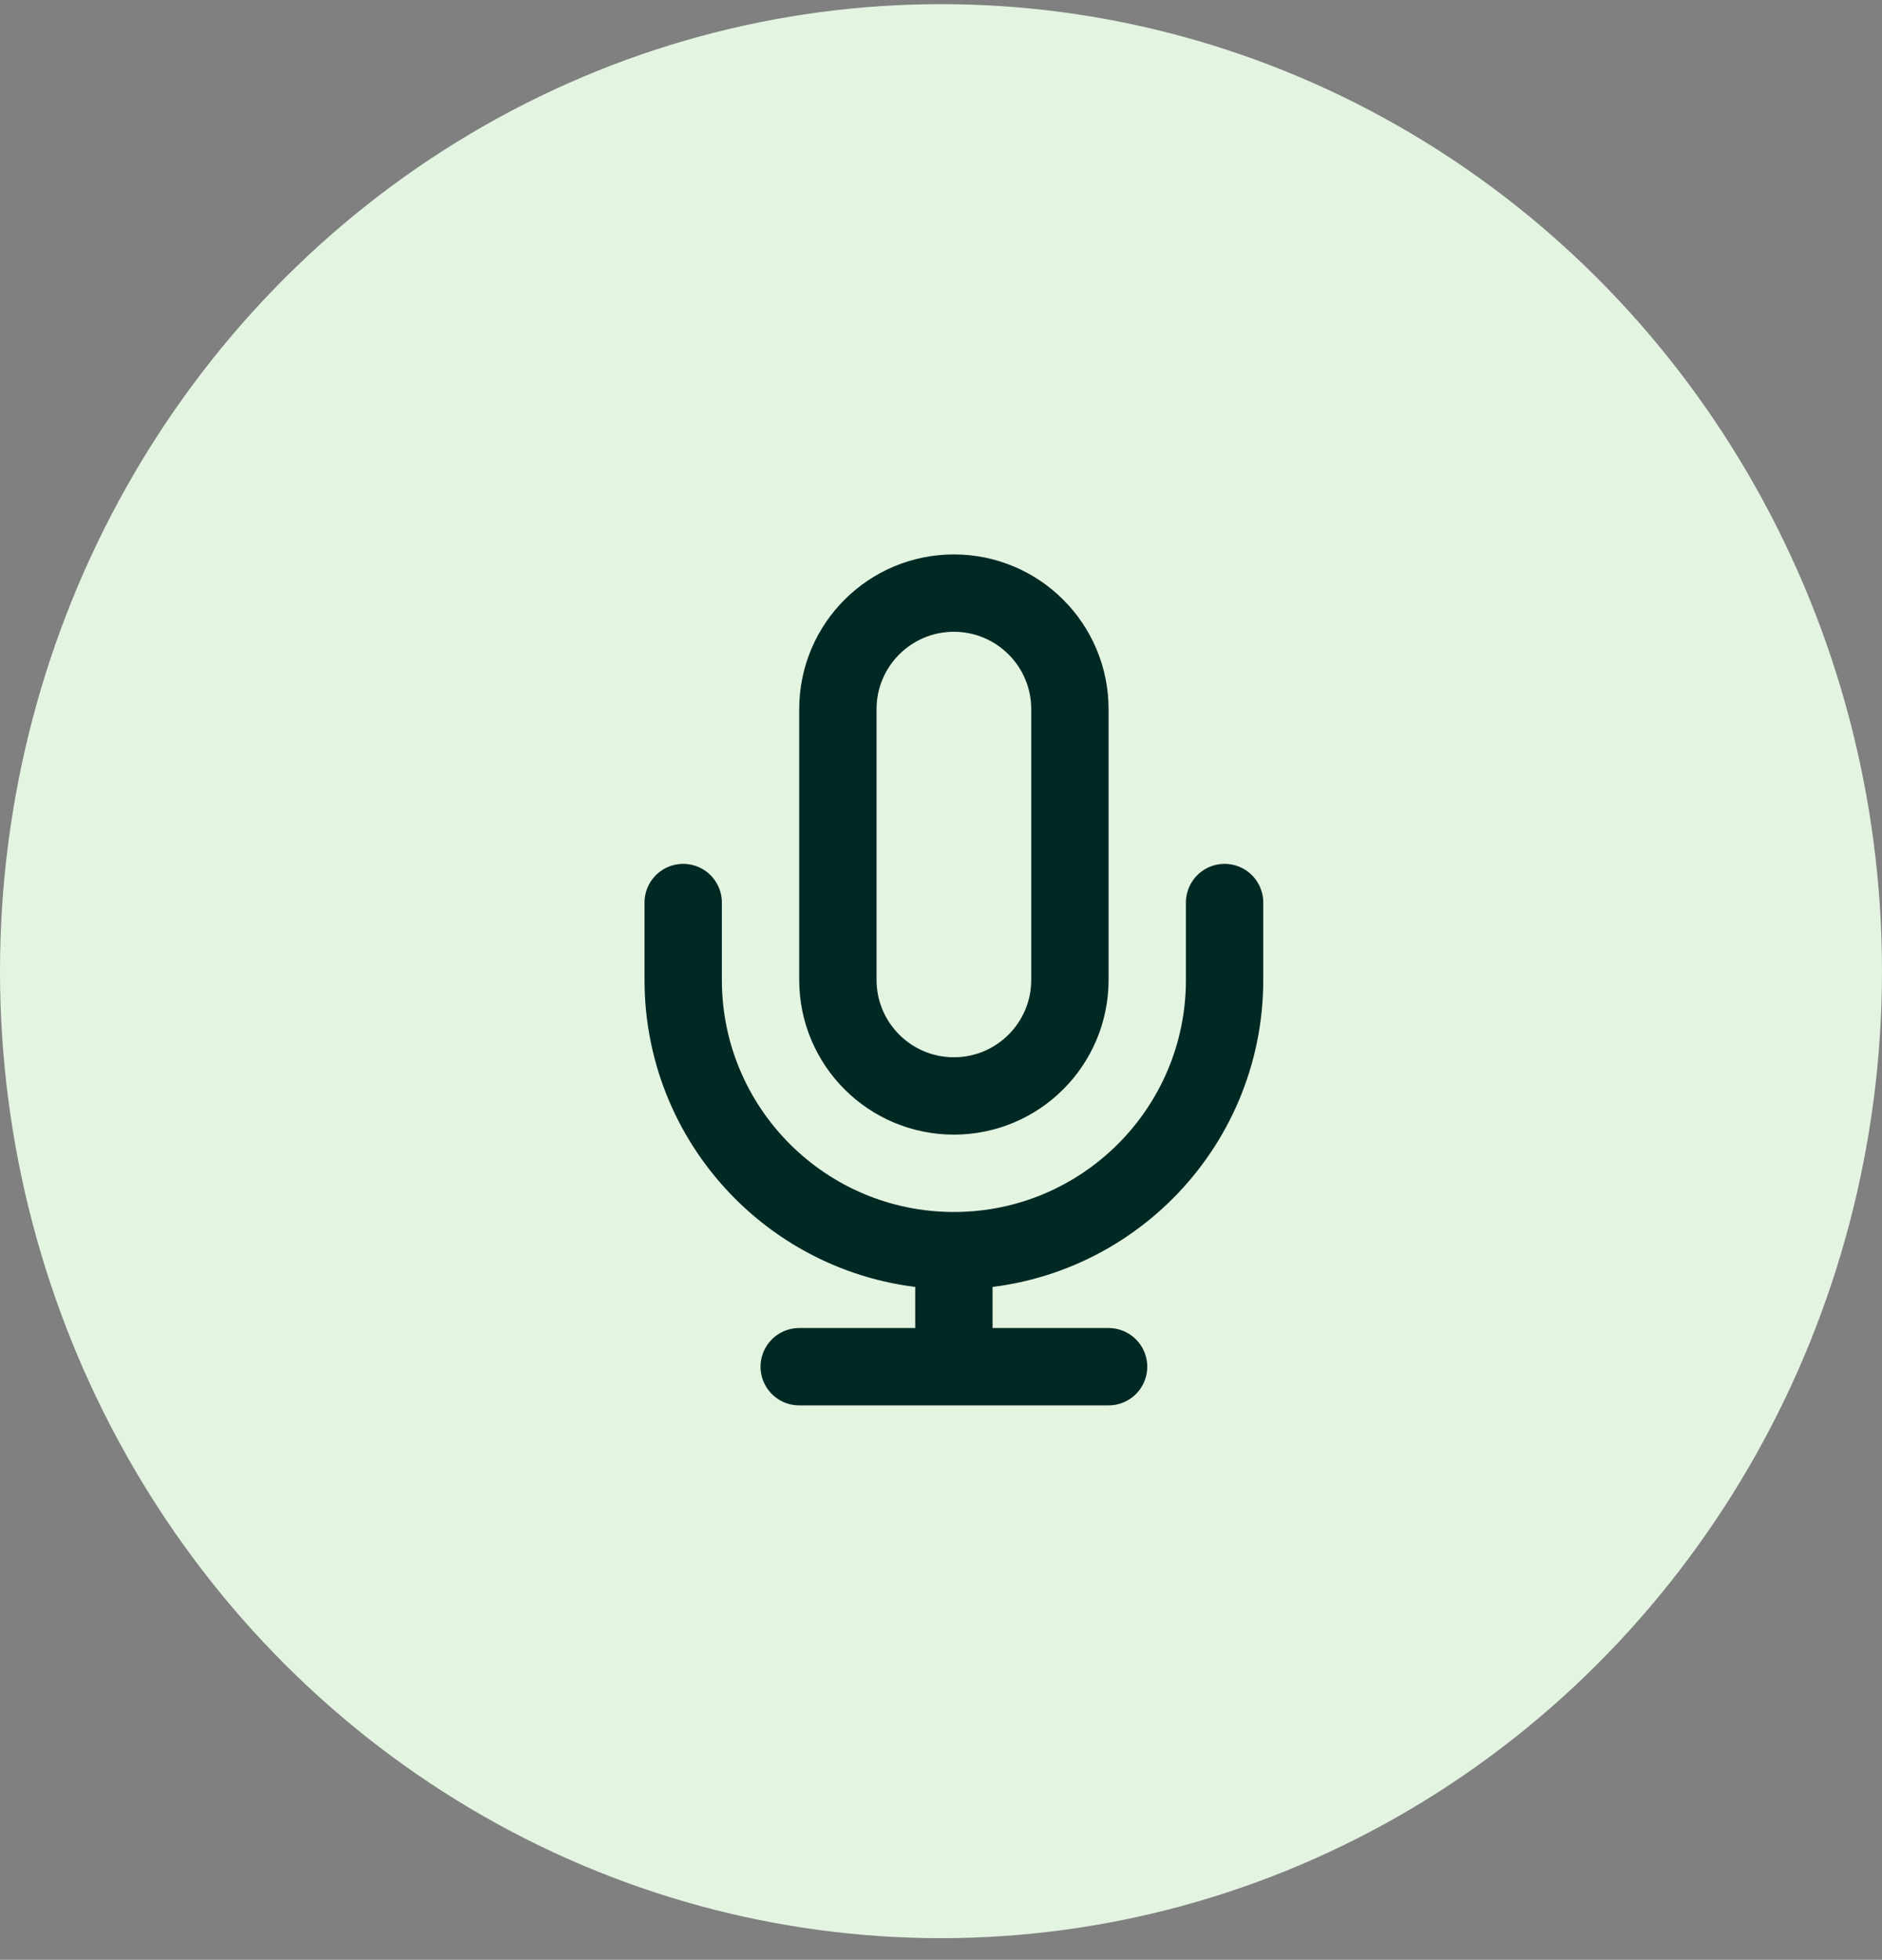 <svg width="73" height="76" viewBox="0 0 73 76" fill="none" xmlns="http://www.w3.org/2000/svg">
<rect x="0" y="0" width="73" height="76" fill="#808080" stroke="none"/>
<ellipse cx="36.5" cy="37.661" rx="36.5" ry="37.5" fill="#E3F4E1"/>
<path d="M47.5 35V38C47.5 43.799 42.799 48.5 37 48.5M26.5 35V38C26.5 43.799 31.201 48.5 37 48.5M37 48.5V53M31 53H43M37 42.5C34.515 42.5 32.5 40.485 32.5 38V27.5C32.5 25.015 34.515 23 37 23C39.485 23 41.5 25.015 41.5 27.5V38C41.5 40.485 39.485 42.5 37 42.5Z" stroke="#002924" stroke-width="3" stroke-linecap="round" stroke-linejoin="round"/>
</svg>
